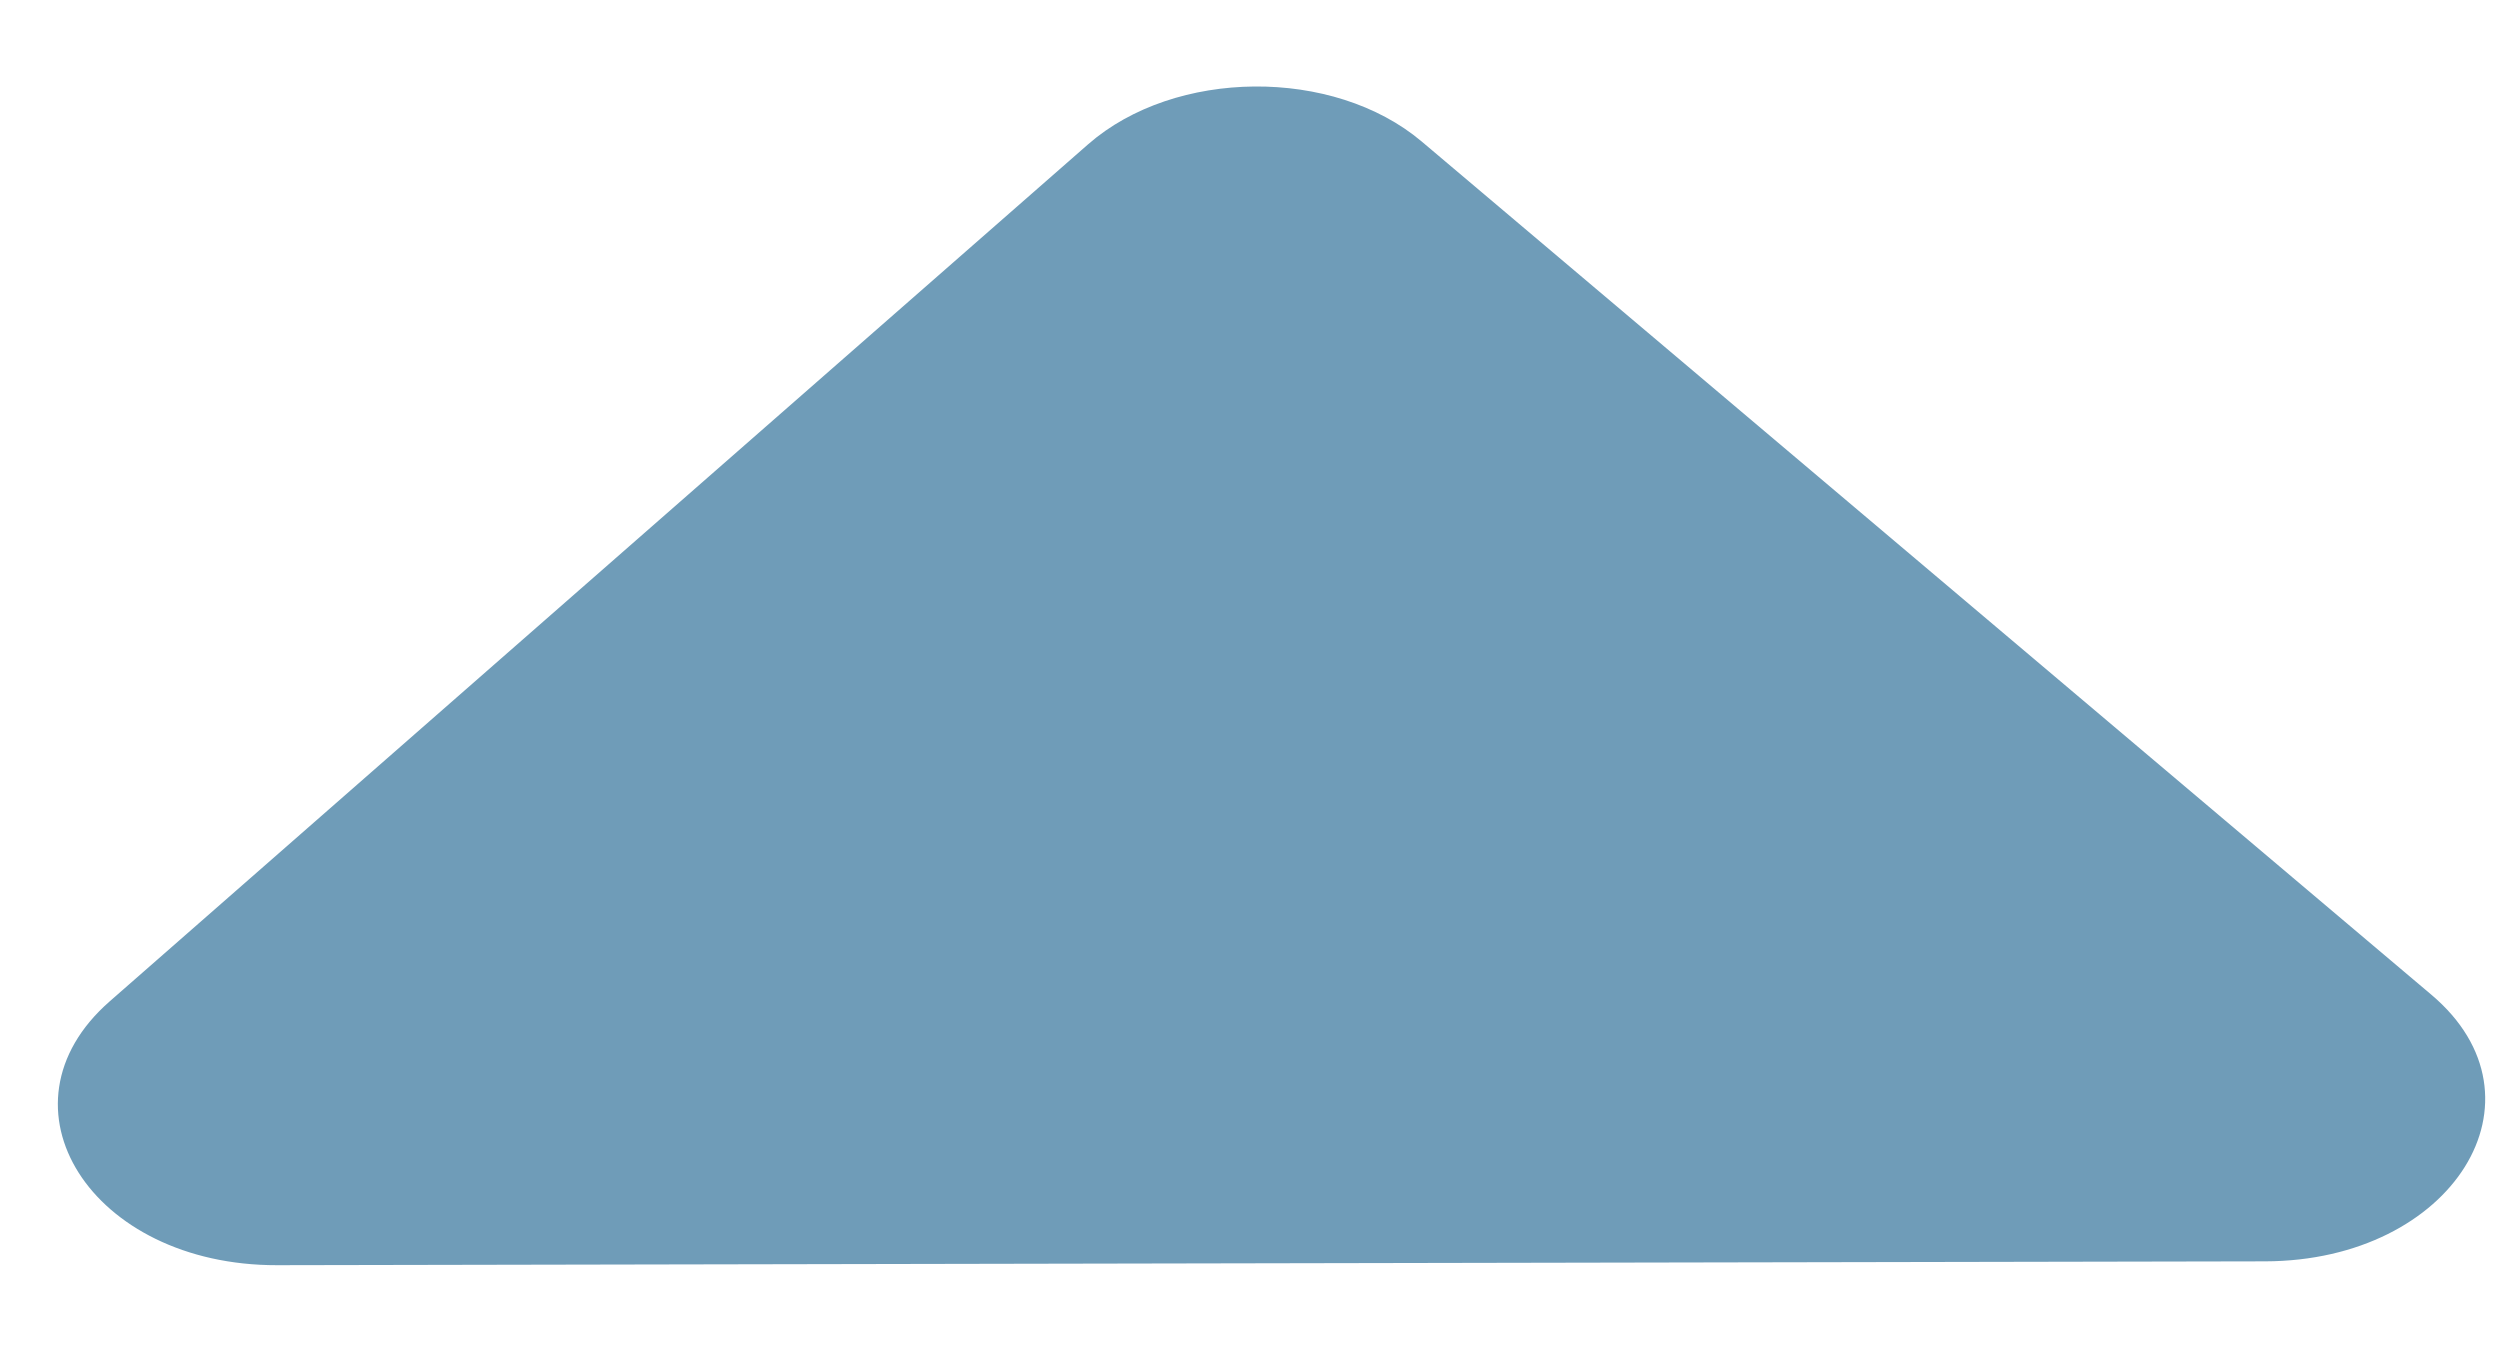 <svg width="26" height="14" viewBox="0 0 26 14" fill="none" xmlns="http://www.w3.org/2000/svg">
<path d="M11.316 1.501C12.219 0.711 13.868 0.697 14.786 1.472L25.286 10.345C26.565 11.425 25.512 13.114 23.557 13.118L2.882 13.158C0.946 13.162 -0.105 11.505 1.141 10.414L11.316 1.501Z" fill="#6F9CB8"/>
</svg>
